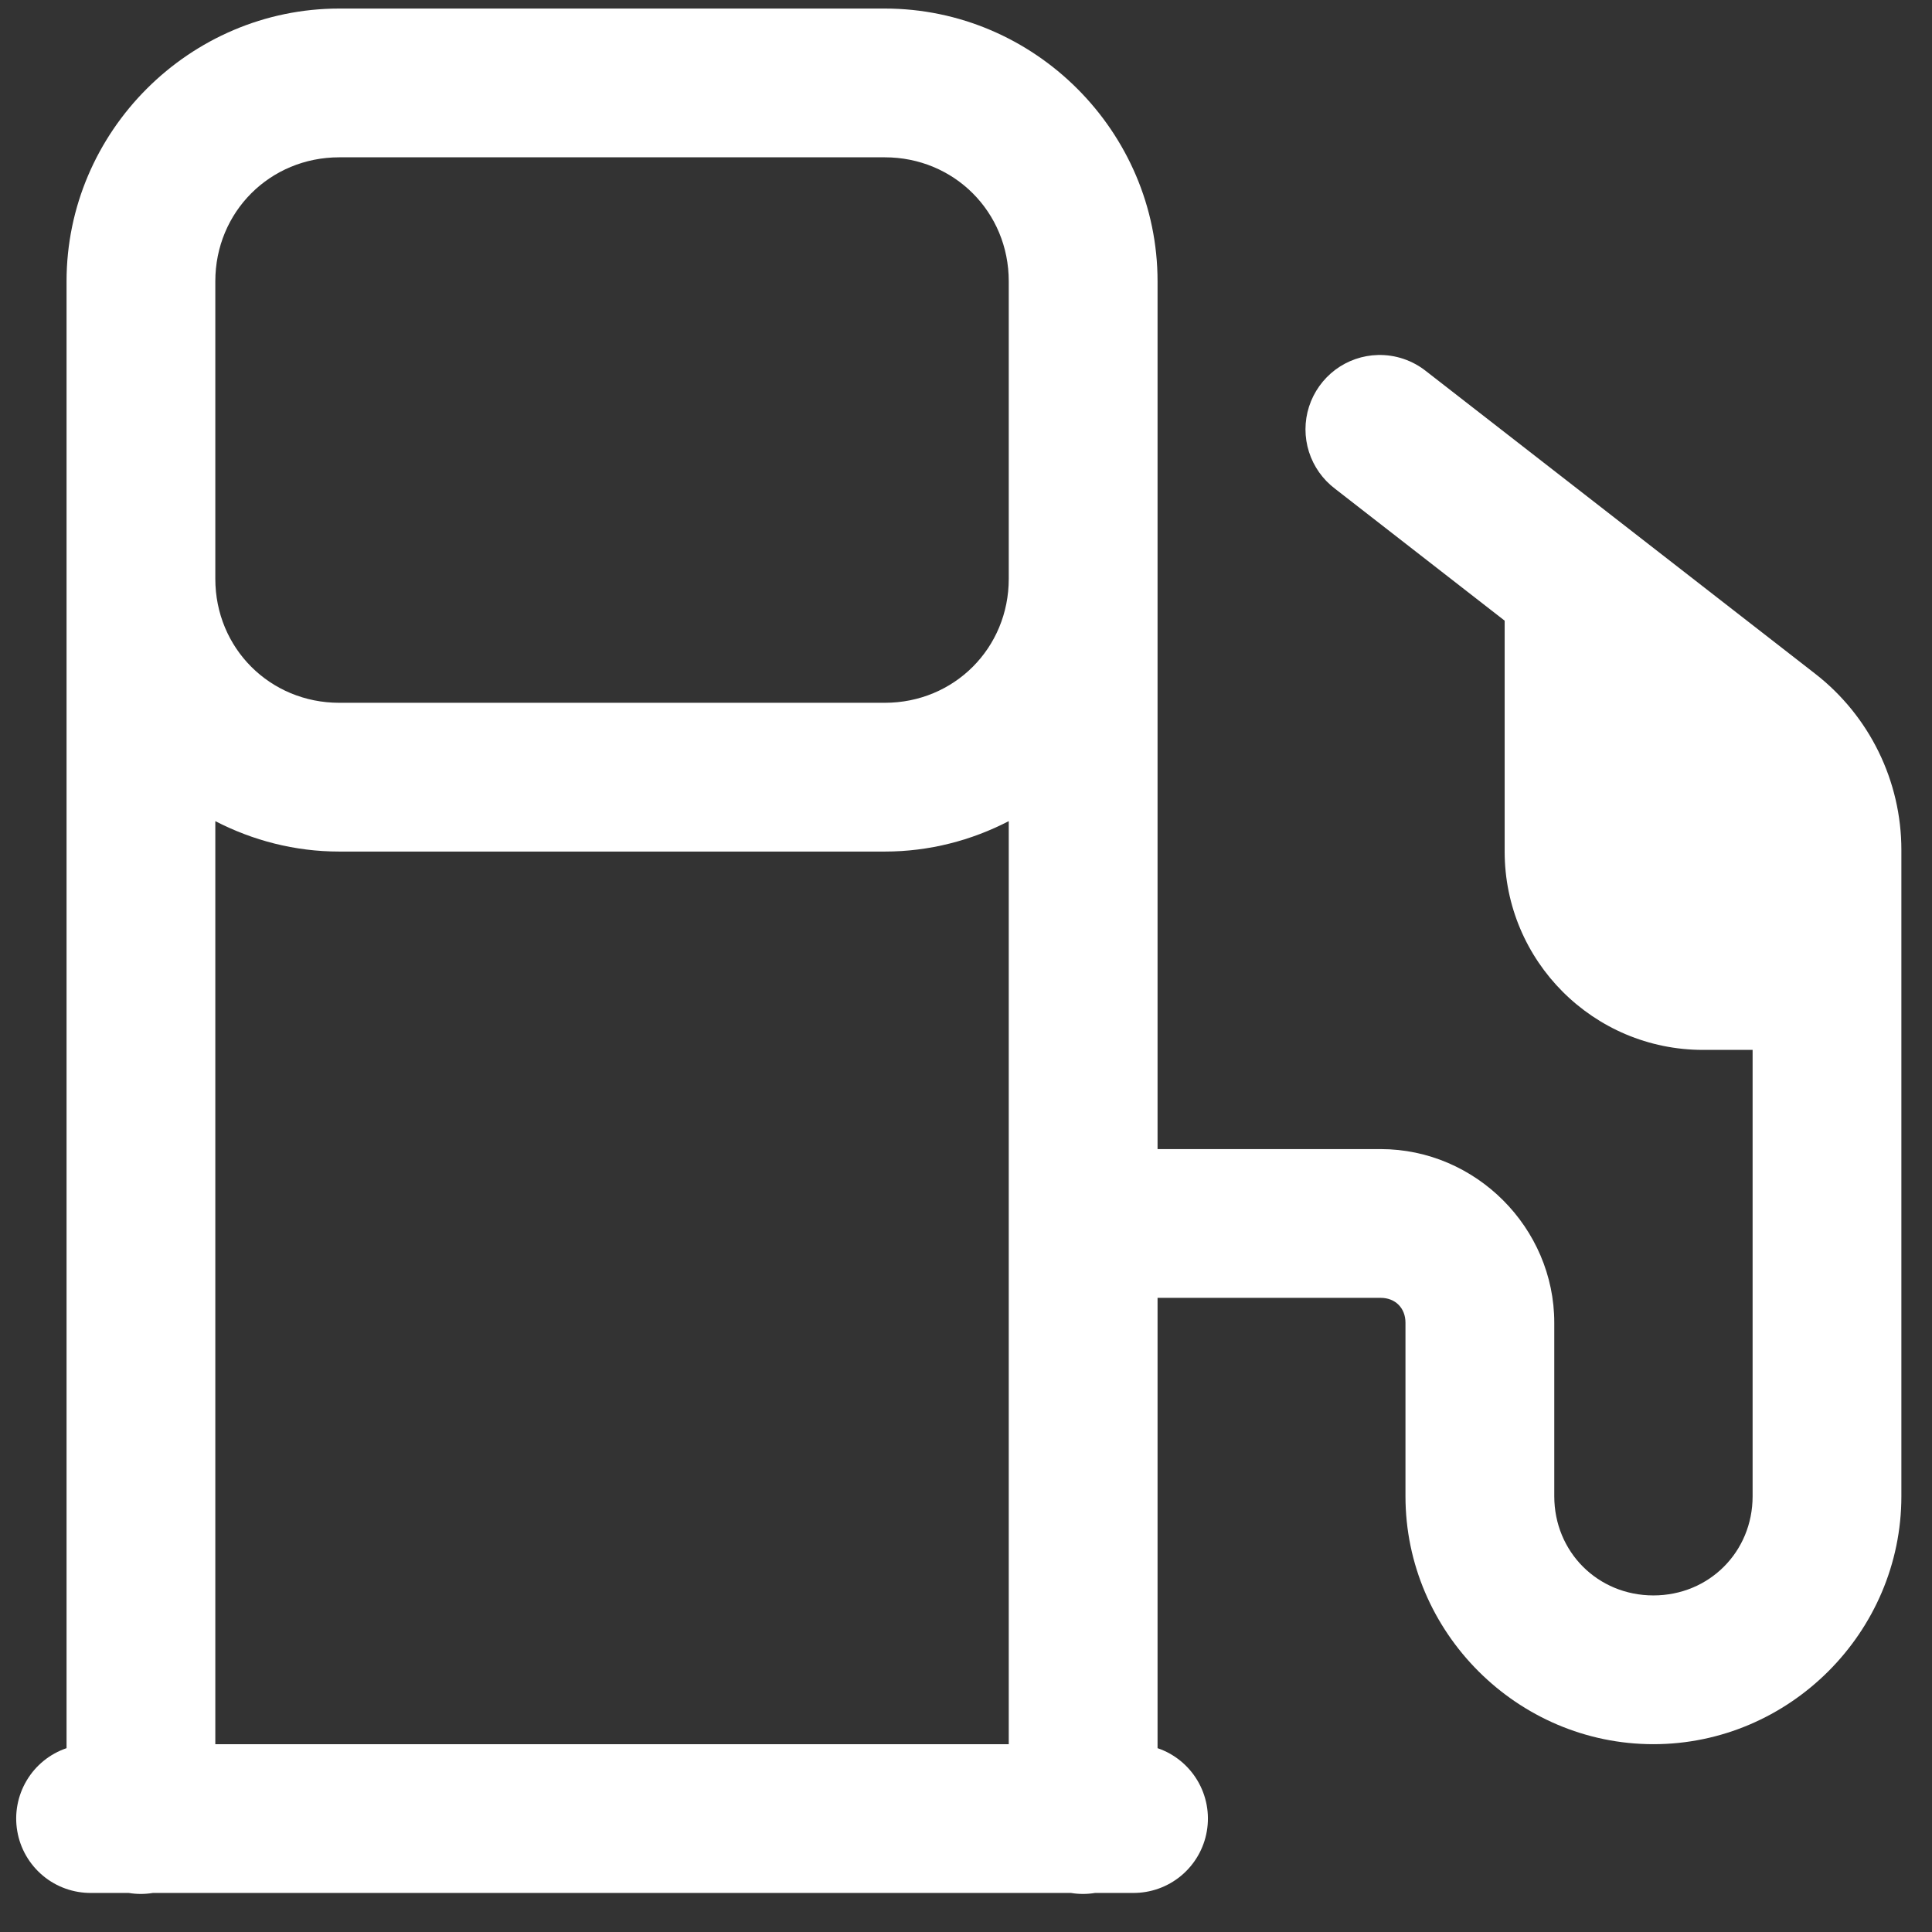 <svg width="47" height="47" viewBox="0 0 47 47" fill="none" xmlns="http://www.w3.org/2000/svg">
<rect x="0" y="0" width="47" height="47" fill="#333333" stroke="none"/>
<path id="Vector" d="M8.254 0.208C4.611 0.208 1.619 3.2 1.619 6.843V14.081V42.528C1.212 42.666 0.867 42.946 0.648 43.316C0.428 43.686 0.347 44.122 0.42 44.546C0.492 44.97 0.714 45.354 1.044 45.63C1.374 45.906 1.792 46.054 2.222 46.05H3.132C3.326 46.082 3.524 46.082 3.719 46.05H26.053C26.247 46.082 26.445 46.082 26.64 46.05H27.556C27.987 46.054 28.404 45.906 28.735 45.63C29.065 45.354 29.287 44.97 29.359 44.546C29.432 44.122 29.351 43.686 29.131 43.316C28.911 42.946 28.567 42.666 28.16 42.528V31.573H33.588C33.944 31.573 34.191 31.821 34.191 32.177V36.399C34.191 39.709 36.913 42.431 40.223 42.431C43.533 42.431 46.255 39.709 46.255 36.399V20.676C46.255 19.003 45.481 17.418 44.158 16.39L34.698 9.034C34.365 8.767 33.949 8.626 33.522 8.636C33.147 8.645 32.784 8.771 32.483 8.996C32.183 9.222 31.96 9.535 31.845 9.892C31.73 10.25 31.73 10.634 31.843 10.992C31.957 11.35 32.179 11.664 32.478 11.89L36.604 15.099V20.716C36.604 23.381 38.765 25.541 41.43 25.541H42.636V36.399C42.636 37.753 41.577 38.812 40.223 38.812C38.869 38.812 37.811 37.753 37.811 36.399V32.177C37.811 29.866 35.898 27.954 33.588 27.954H28.16V14.081V6.843C28.16 3.2 25.168 0.208 21.524 0.208H8.254ZM8.254 3.827H21.524C23.211 3.827 24.54 5.156 24.54 6.843V14.081C24.54 15.768 23.211 17.097 21.524 17.097H8.254C6.567 17.097 5.238 15.768 5.238 14.081V6.843C5.238 5.156 6.567 3.827 8.254 3.827ZM5.238 19.976C6.146 20.445 7.169 20.716 8.254 20.716H21.524C22.609 20.716 23.633 20.445 24.54 19.976V42.431H5.238V19.976Z" fill="white"/>
</svg>
